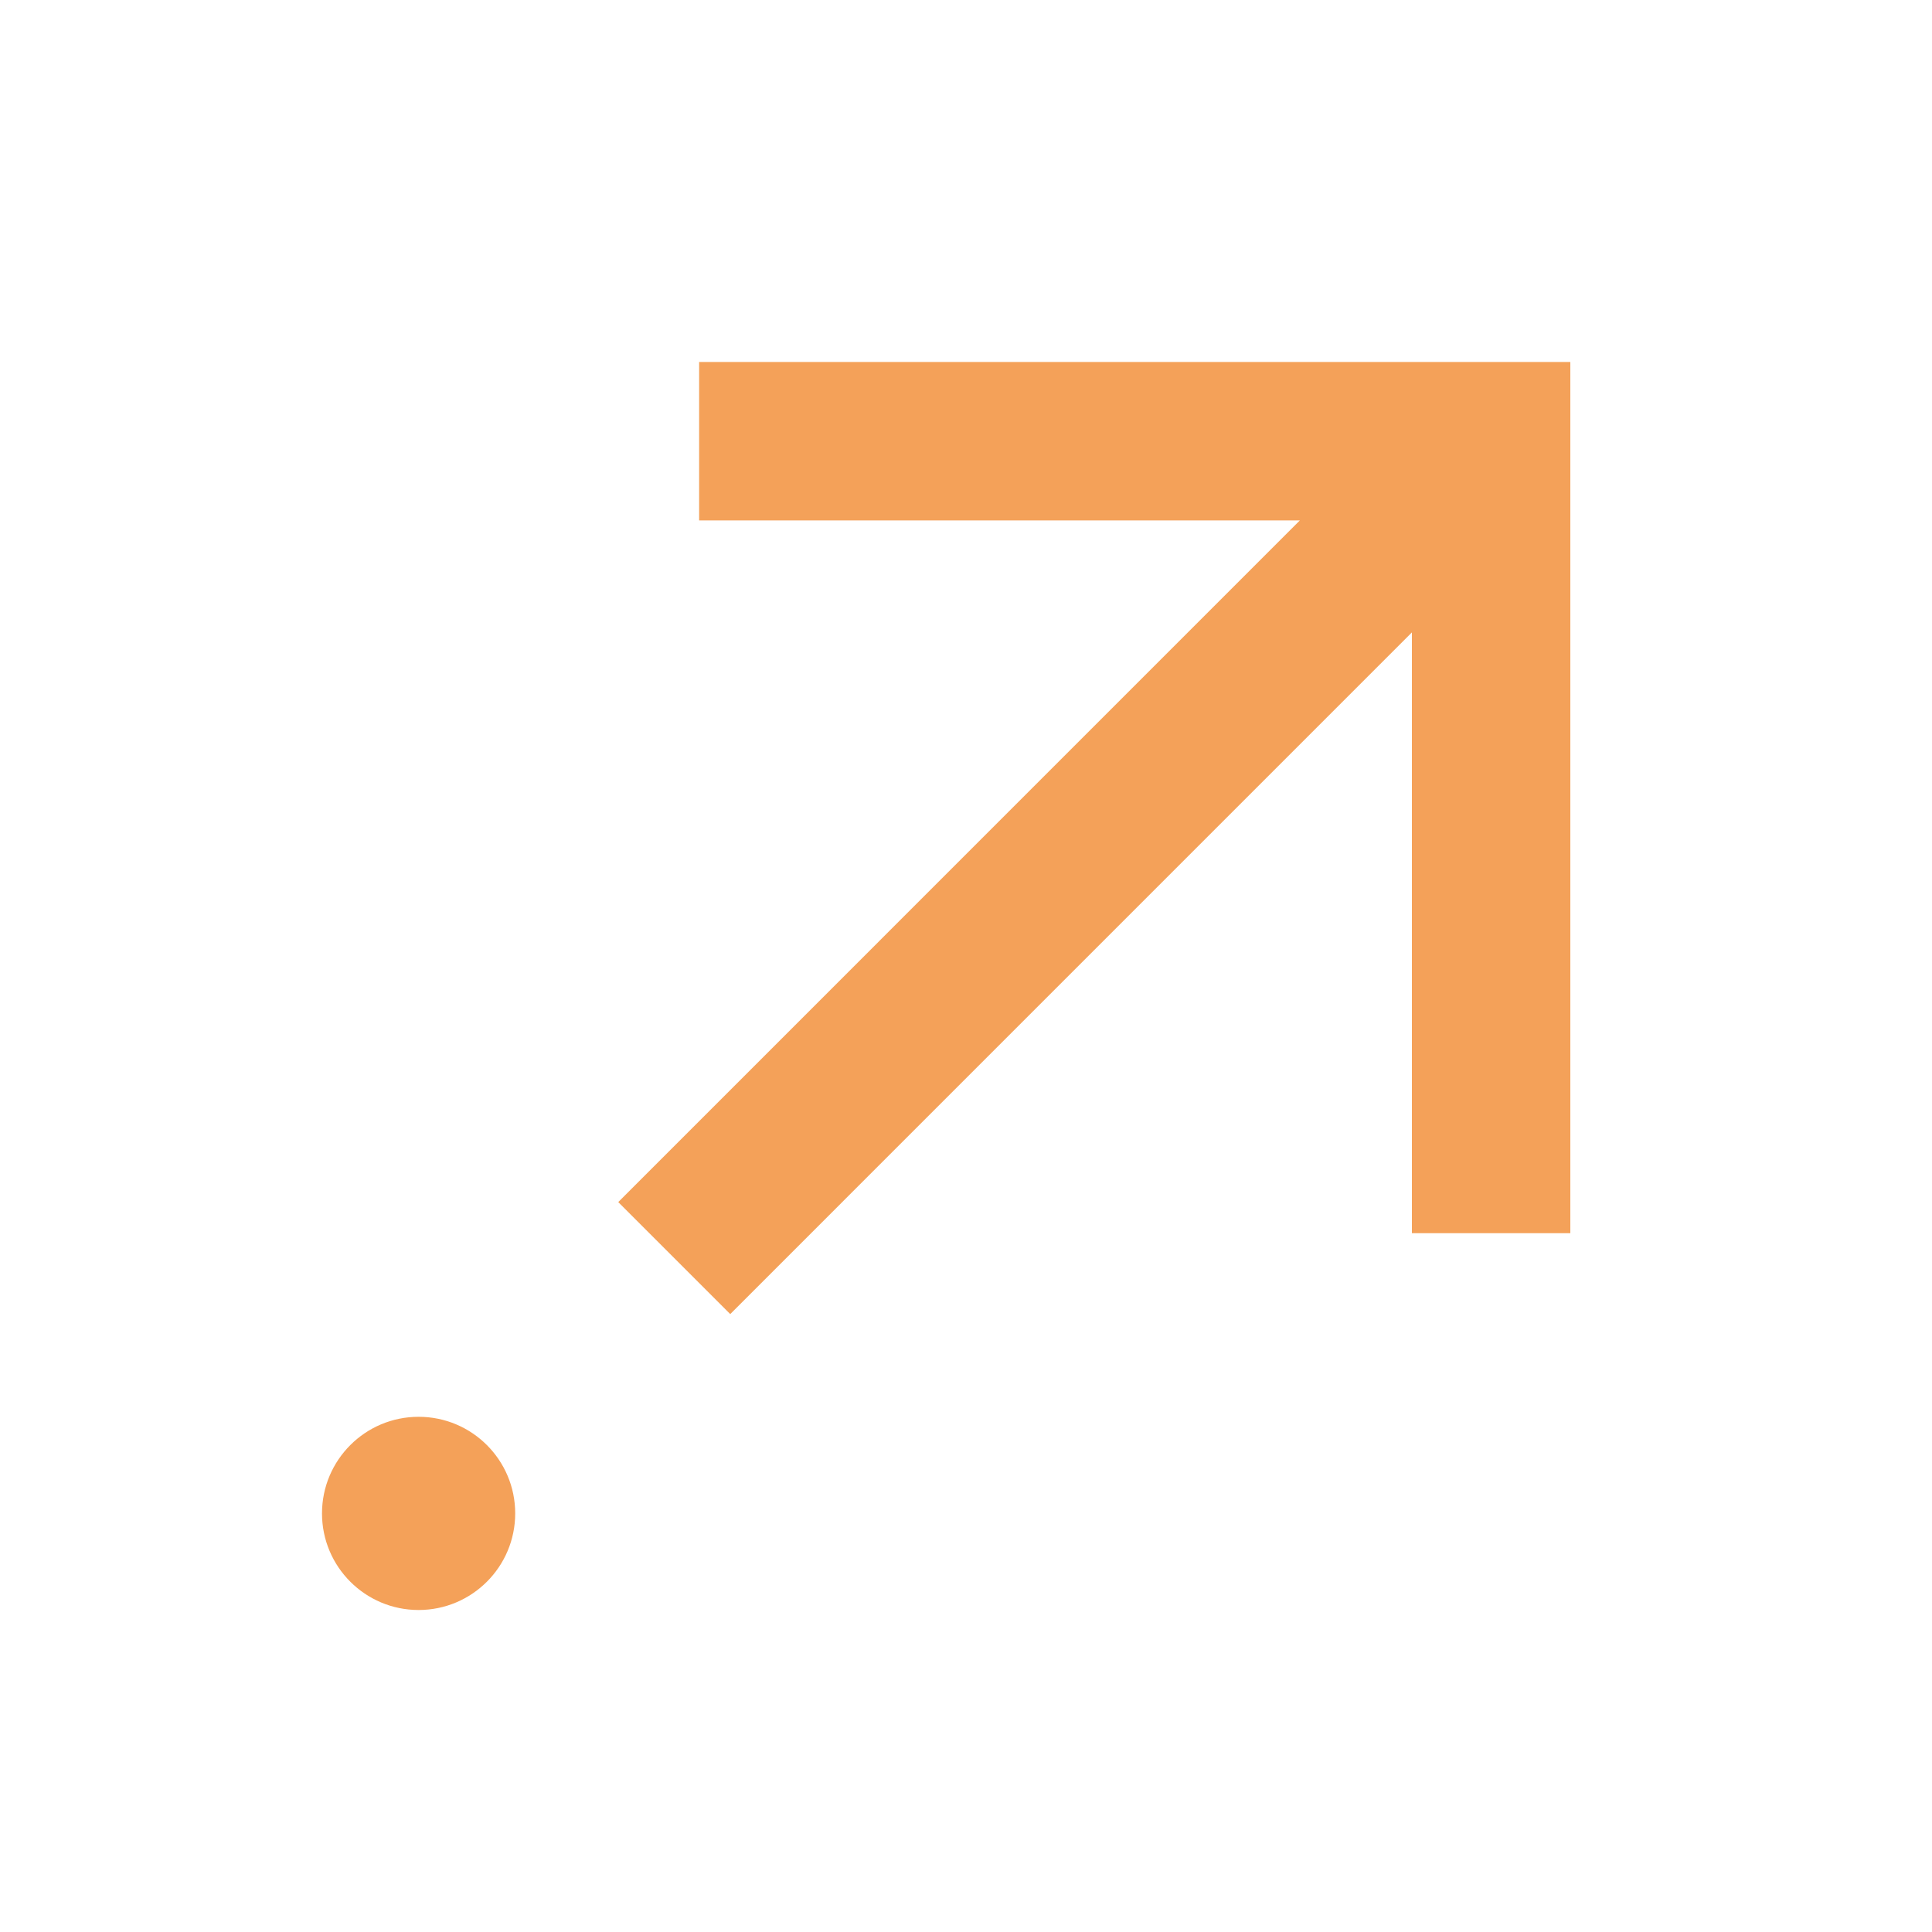 <svg width="30" height="30" viewBox="0 0 30 30" fill="none" xmlns="http://www.w3.org/2000/svg">
<path d="M21.924 9.82L11.339 20.405L9.6 18.666L20.184 8.081H10.856V5.621H24.384V19.149H21.924V9.82Z" fill="#F4A159"/>
<circle cx="6.5" cy="23.5" r="1.5" fill="#F4A159"/>
</svg>
